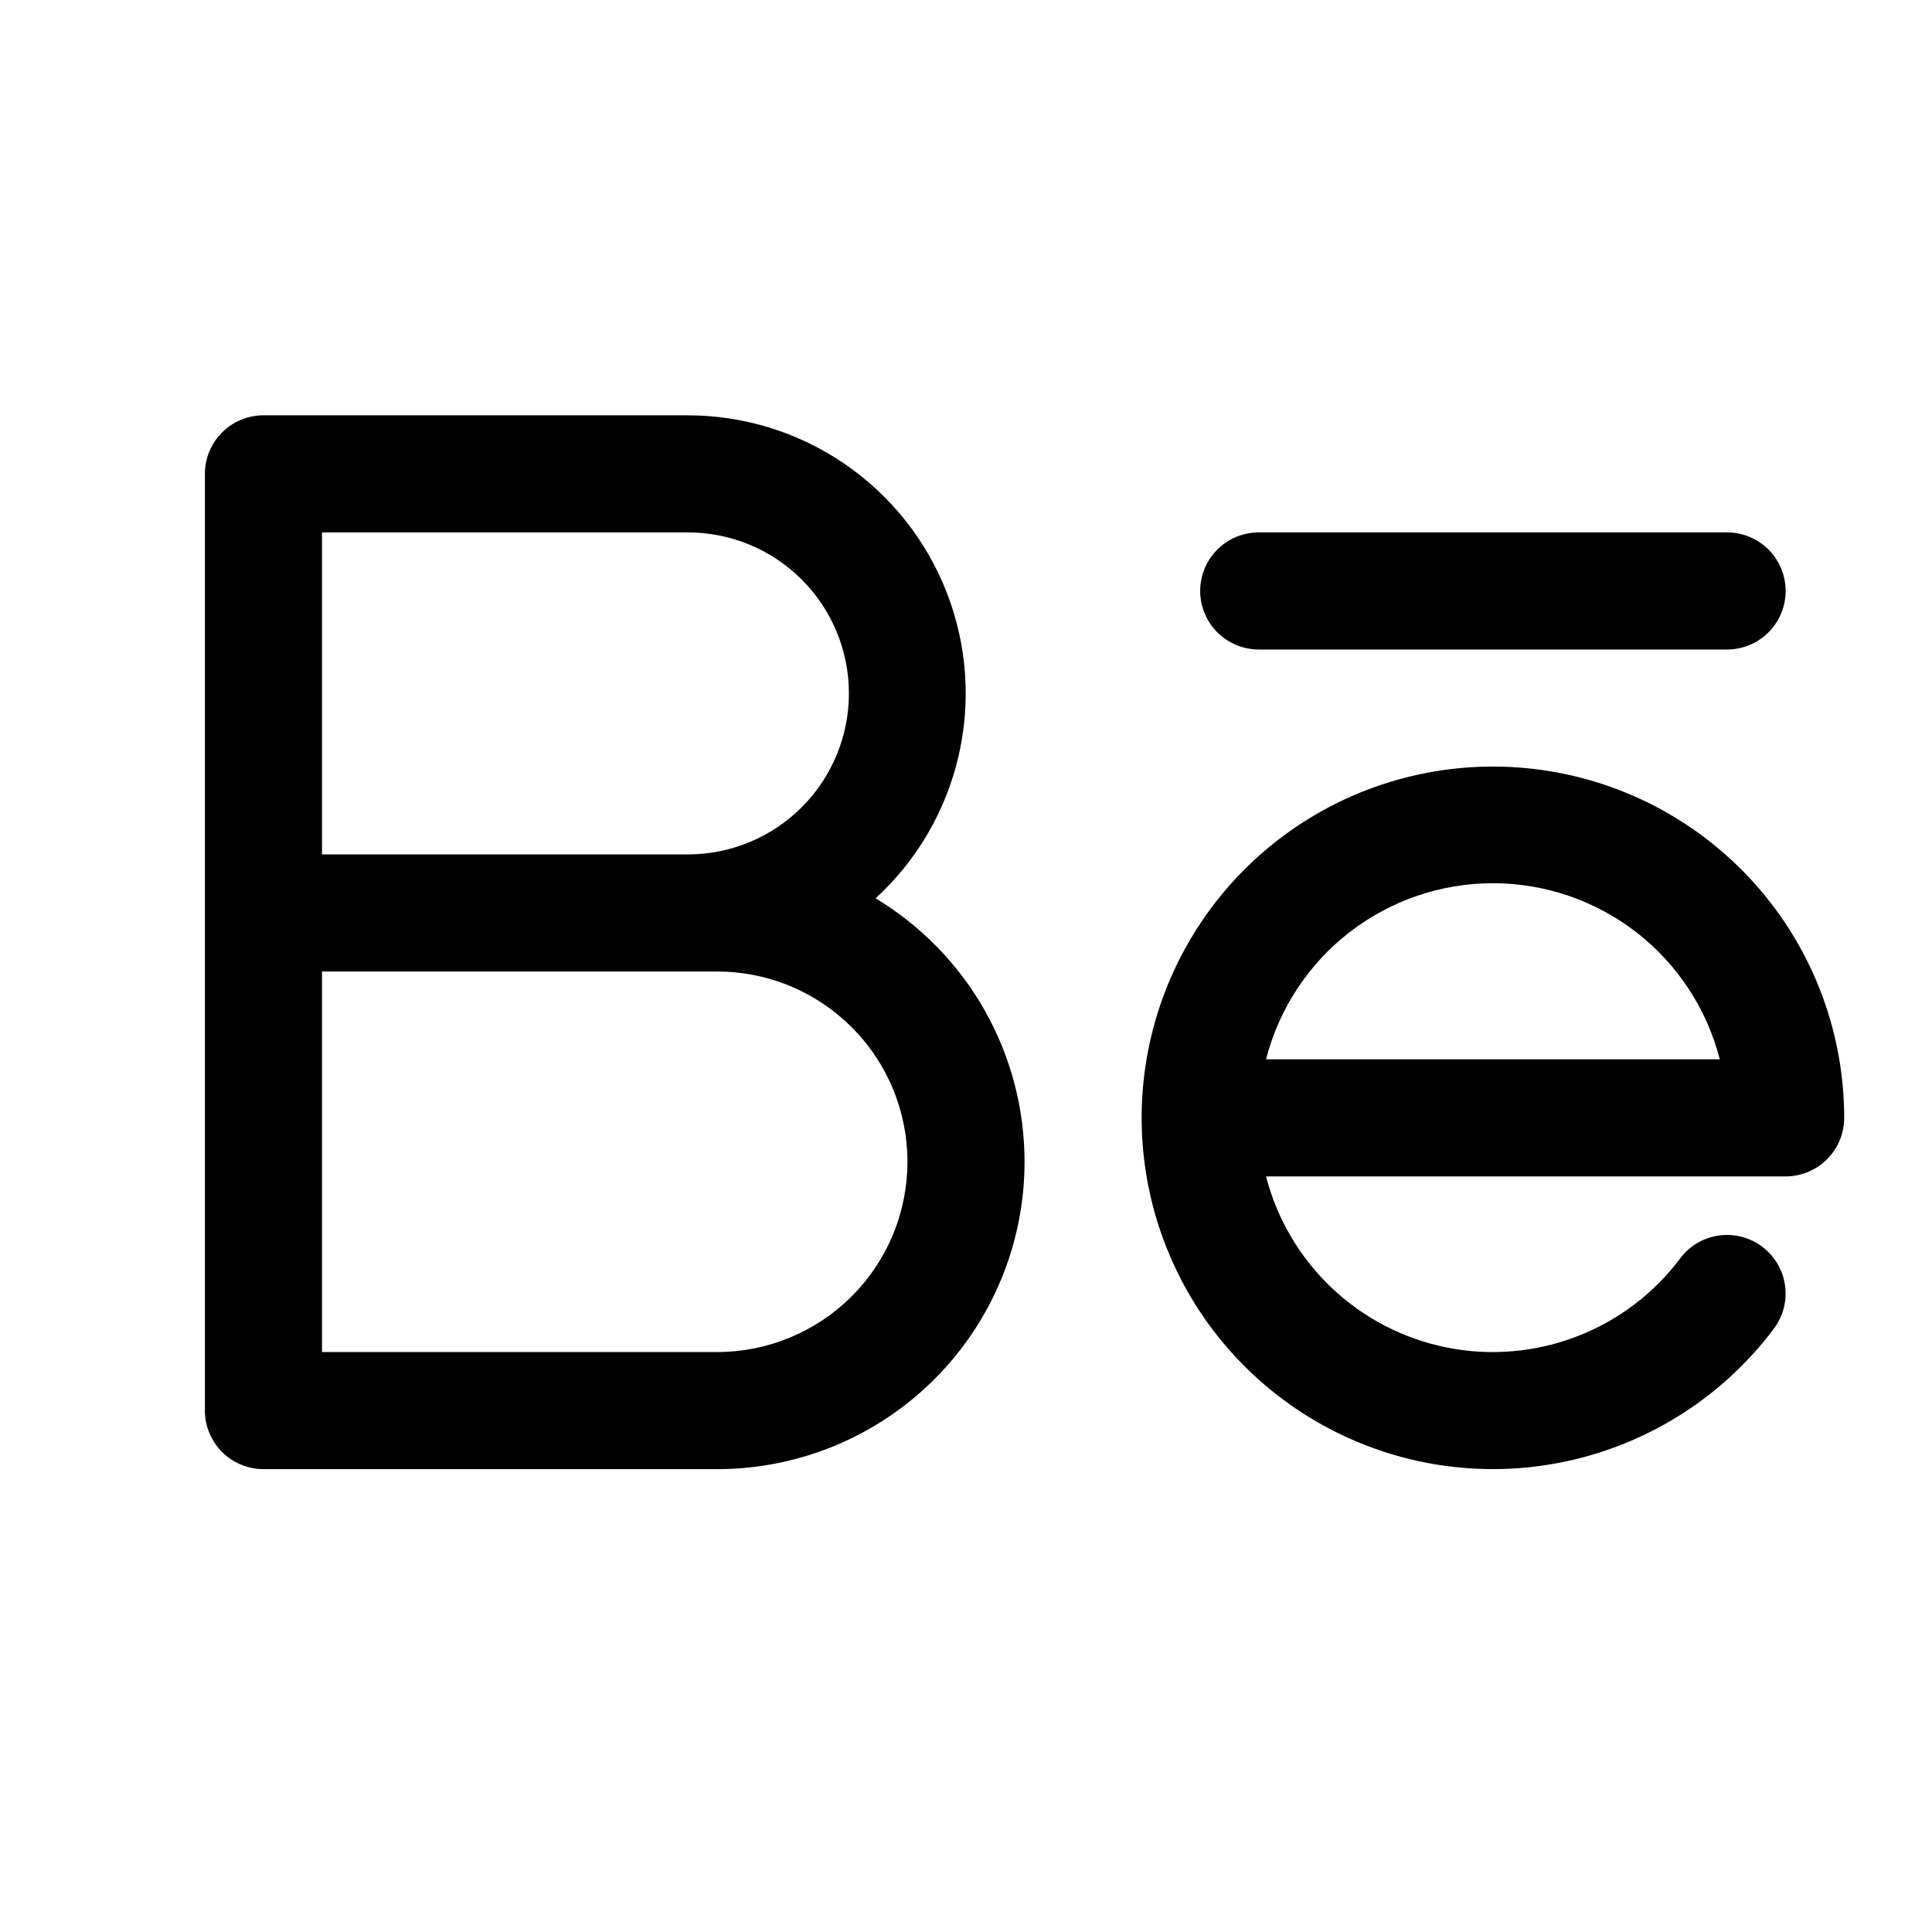 <svg width="33" height="33" viewBox="0 0 33 33" fill="none" xmlns="http://www.w3.org/2000/svg">
<path d="M20.5 10.094C20.5 9.829 20.605 9.574 20.793 9.387C20.98 9.199 21.235 9.094 21.5 9.094H29.5C29.765 9.094 30.02 9.199 30.207 9.387C30.395 9.574 30.5 9.829 30.5 10.094C30.5 10.359 30.395 10.613 30.207 10.801C30.02 10.988 29.765 11.094 29.5 11.094H21.5C21.235 11.094 20.98 10.988 20.793 10.801C20.605 10.613 20.5 10.359 20.5 10.094ZM17.5 19.844C17.5 21.236 16.947 22.572 15.962 23.556C14.978 24.541 13.642 25.094 12.25 25.094H4.5C4.235 25.094 3.98 24.988 3.793 24.801C3.605 24.613 3.5 24.359 3.5 24.094V8.094C3.5 7.829 3.605 7.574 3.793 7.387C3.98 7.199 4.235 7.094 4.5 7.094H11.75C12.706 7.095 13.64 7.384 14.429 7.925C15.218 8.466 15.826 9.232 16.172 10.123C16.519 11.015 16.588 11.99 16.371 12.921C16.154 13.853 15.661 14.697 14.956 15.344C15.732 15.811 16.375 16.471 16.82 17.259C17.266 18.047 17.5 18.938 17.5 19.844ZM5.5 14.594H11.75C12.479 14.594 13.179 14.304 13.694 13.788C14.21 13.273 14.5 12.573 14.5 11.844C14.5 11.114 14.21 10.415 13.694 9.899C13.179 9.383 12.479 9.094 11.75 9.094H5.5V14.594ZM15.5 19.844C15.5 19.417 15.416 18.994 15.253 18.6C15.089 18.206 14.85 17.847 14.548 17.546C14.246 17.244 13.888 17.005 13.494 16.841C13.099 16.678 12.677 16.594 12.25 16.594H5.5V23.094H12.25C12.677 23.094 13.099 23.01 13.494 22.846C13.888 22.683 14.246 22.444 14.548 22.142C14.85 21.84 15.089 21.482 15.253 21.087C15.416 20.693 15.5 20.27 15.5 19.844ZM31.5 19.094C31.5 19.359 31.395 19.613 31.207 19.801C31.02 19.988 30.765 20.094 30.5 20.094H21.625C21.813 20.823 22.204 21.485 22.752 22.003C23.299 22.52 23.982 22.872 24.722 23.018C25.461 23.165 26.226 23.099 26.93 22.829C27.634 22.56 28.247 22.097 28.699 21.494C28.778 21.389 28.876 21.3 28.989 21.233C29.103 21.166 29.228 21.122 29.358 21.104C29.488 21.085 29.62 21.093 29.747 21.125C29.875 21.158 29.994 21.215 30.099 21.294C30.204 21.373 30.293 21.472 30.36 21.585C30.427 21.698 30.471 21.823 30.489 21.953C30.508 22.084 30.5 22.216 30.468 22.343C30.435 22.47 30.378 22.59 30.299 22.695C29.444 23.834 28.211 24.632 26.821 24.946C25.432 25.26 23.976 25.069 22.714 24.407C21.452 23.746 20.467 22.657 19.935 21.335C19.402 20.014 19.358 18.546 19.808 17.195C20.259 15.843 21.176 14.696 22.395 13.959C23.614 13.222 25.056 12.943 26.462 13.171C27.868 13.399 29.147 14.121 30.07 15.206C30.993 16.291 31.5 17.669 31.5 19.094ZM29.375 18.094C29.155 17.233 28.654 16.471 27.953 15.926C27.251 15.382 26.388 15.086 25.5 15.086C24.612 15.086 23.749 15.382 23.047 15.926C22.346 16.471 21.845 17.233 21.625 18.094H29.375Z" fill="black"/>
</svg>
